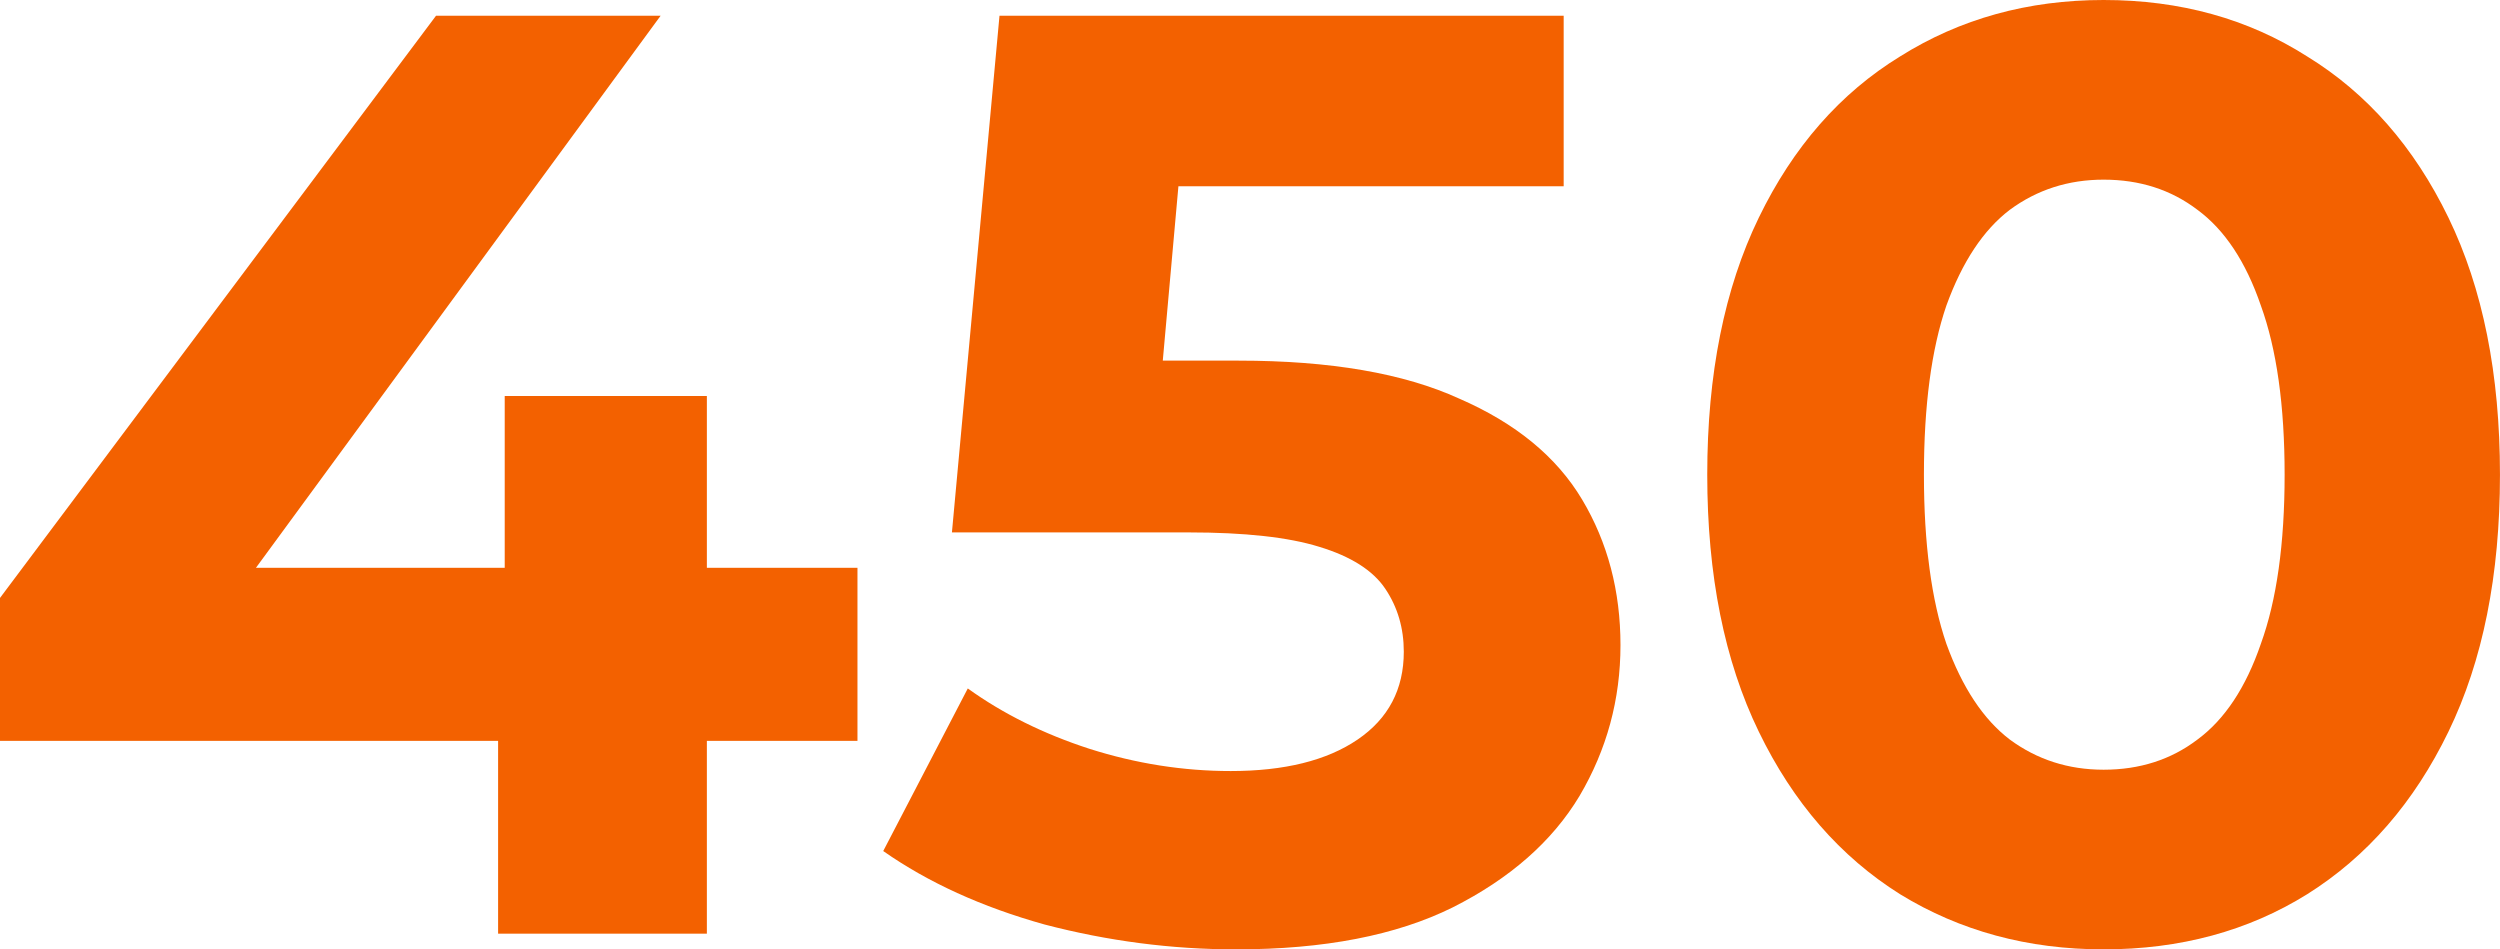 <svg width="79" height="30" viewBox="0 0 79 30" fill="none" xmlns="http://www.w3.org/2000/svg">
<path d="M66.474 30C64.081 30 61.938 29.419 60.045 28.259C58.152 27.071 56.663 25.359 55.578 23.121C54.492 20.884 53.949 18.177 53.949 15C53.949 11.823 54.492 9.116 55.578 6.878C56.663 4.641 58.152 2.942 60.045 1.782C61.938 0.594 64.081 0 66.474 0C68.896 0 71.039 0.594 72.904 1.782C74.797 2.942 76.286 4.641 77.371 6.878C78.457 9.116 78.999 11.823 78.999 15C78.999 18.177 78.457 20.884 77.371 23.121C76.286 25.359 74.797 27.071 72.904 28.259C71.039 29.419 68.896 30 66.474 30ZM66.474 24.323C67.616 24.323 68.604 24.005 69.439 23.37C70.302 22.734 70.969 21.726 71.443 20.345C71.944 18.964 72.194 17.182 72.194 15C72.194 12.818 71.944 11.036 71.443 9.655C70.969 8.273 70.302 7.265 69.439 6.63C68.604 5.994 67.616 5.677 66.474 5.677C65.361 5.677 64.373 5.994 63.51 6.63C62.675 7.265 62.007 8.273 61.506 9.655C61.033 11.036 60.796 12.818 60.796 15C60.796 17.182 61.033 18.964 61.506 20.345C62.007 21.726 62.675 22.734 63.51 23.37C64.373 24.005 65.361 24.323 66.474 24.323Z" fill="#F36100"/>
<path d="M39.058 30C37.026 30 35.008 29.738 33.004 29.213C31.027 28.661 29.33 27.887 27.91 26.893L30.582 21.755C31.695 22.556 32.976 23.191 34.423 23.661C35.898 24.13 37.388 24.365 38.891 24.365C40.588 24.365 41.924 24.034 42.899 23.371C43.873 22.708 44.36 21.782 44.36 20.594C44.36 19.849 44.165 19.186 43.775 18.605C43.386 18.025 42.69 17.583 41.688 17.279C40.714 16.976 39.336 16.824 37.554 16.824H30.081L31.584 0.498H49.412V5.885H37.238L36.744 11.396H39.141C42.036 11.396 44.36 11.796 46.113 12.597C47.895 13.371 49.189 14.434 49.996 15.788C50.803 17.141 51.207 18.674 51.207 20.387C51.207 22.1 50.776 23.688 49.913 25.152C49.05 26.589 47.714 27.763 45.905 28.674C44.123 29.558 41.841 30 39.058 30Z" fill="#F36100"/>
<path d="M0 23.412V18.895L13.778 0.498H20.875L8.088 17.942H27.096V23.412H0ZM15.74 29.503V23.412L15.949 17.942V12.514H22.337V29.503H15.74Z" fill="#F36100"/>
</svg>
